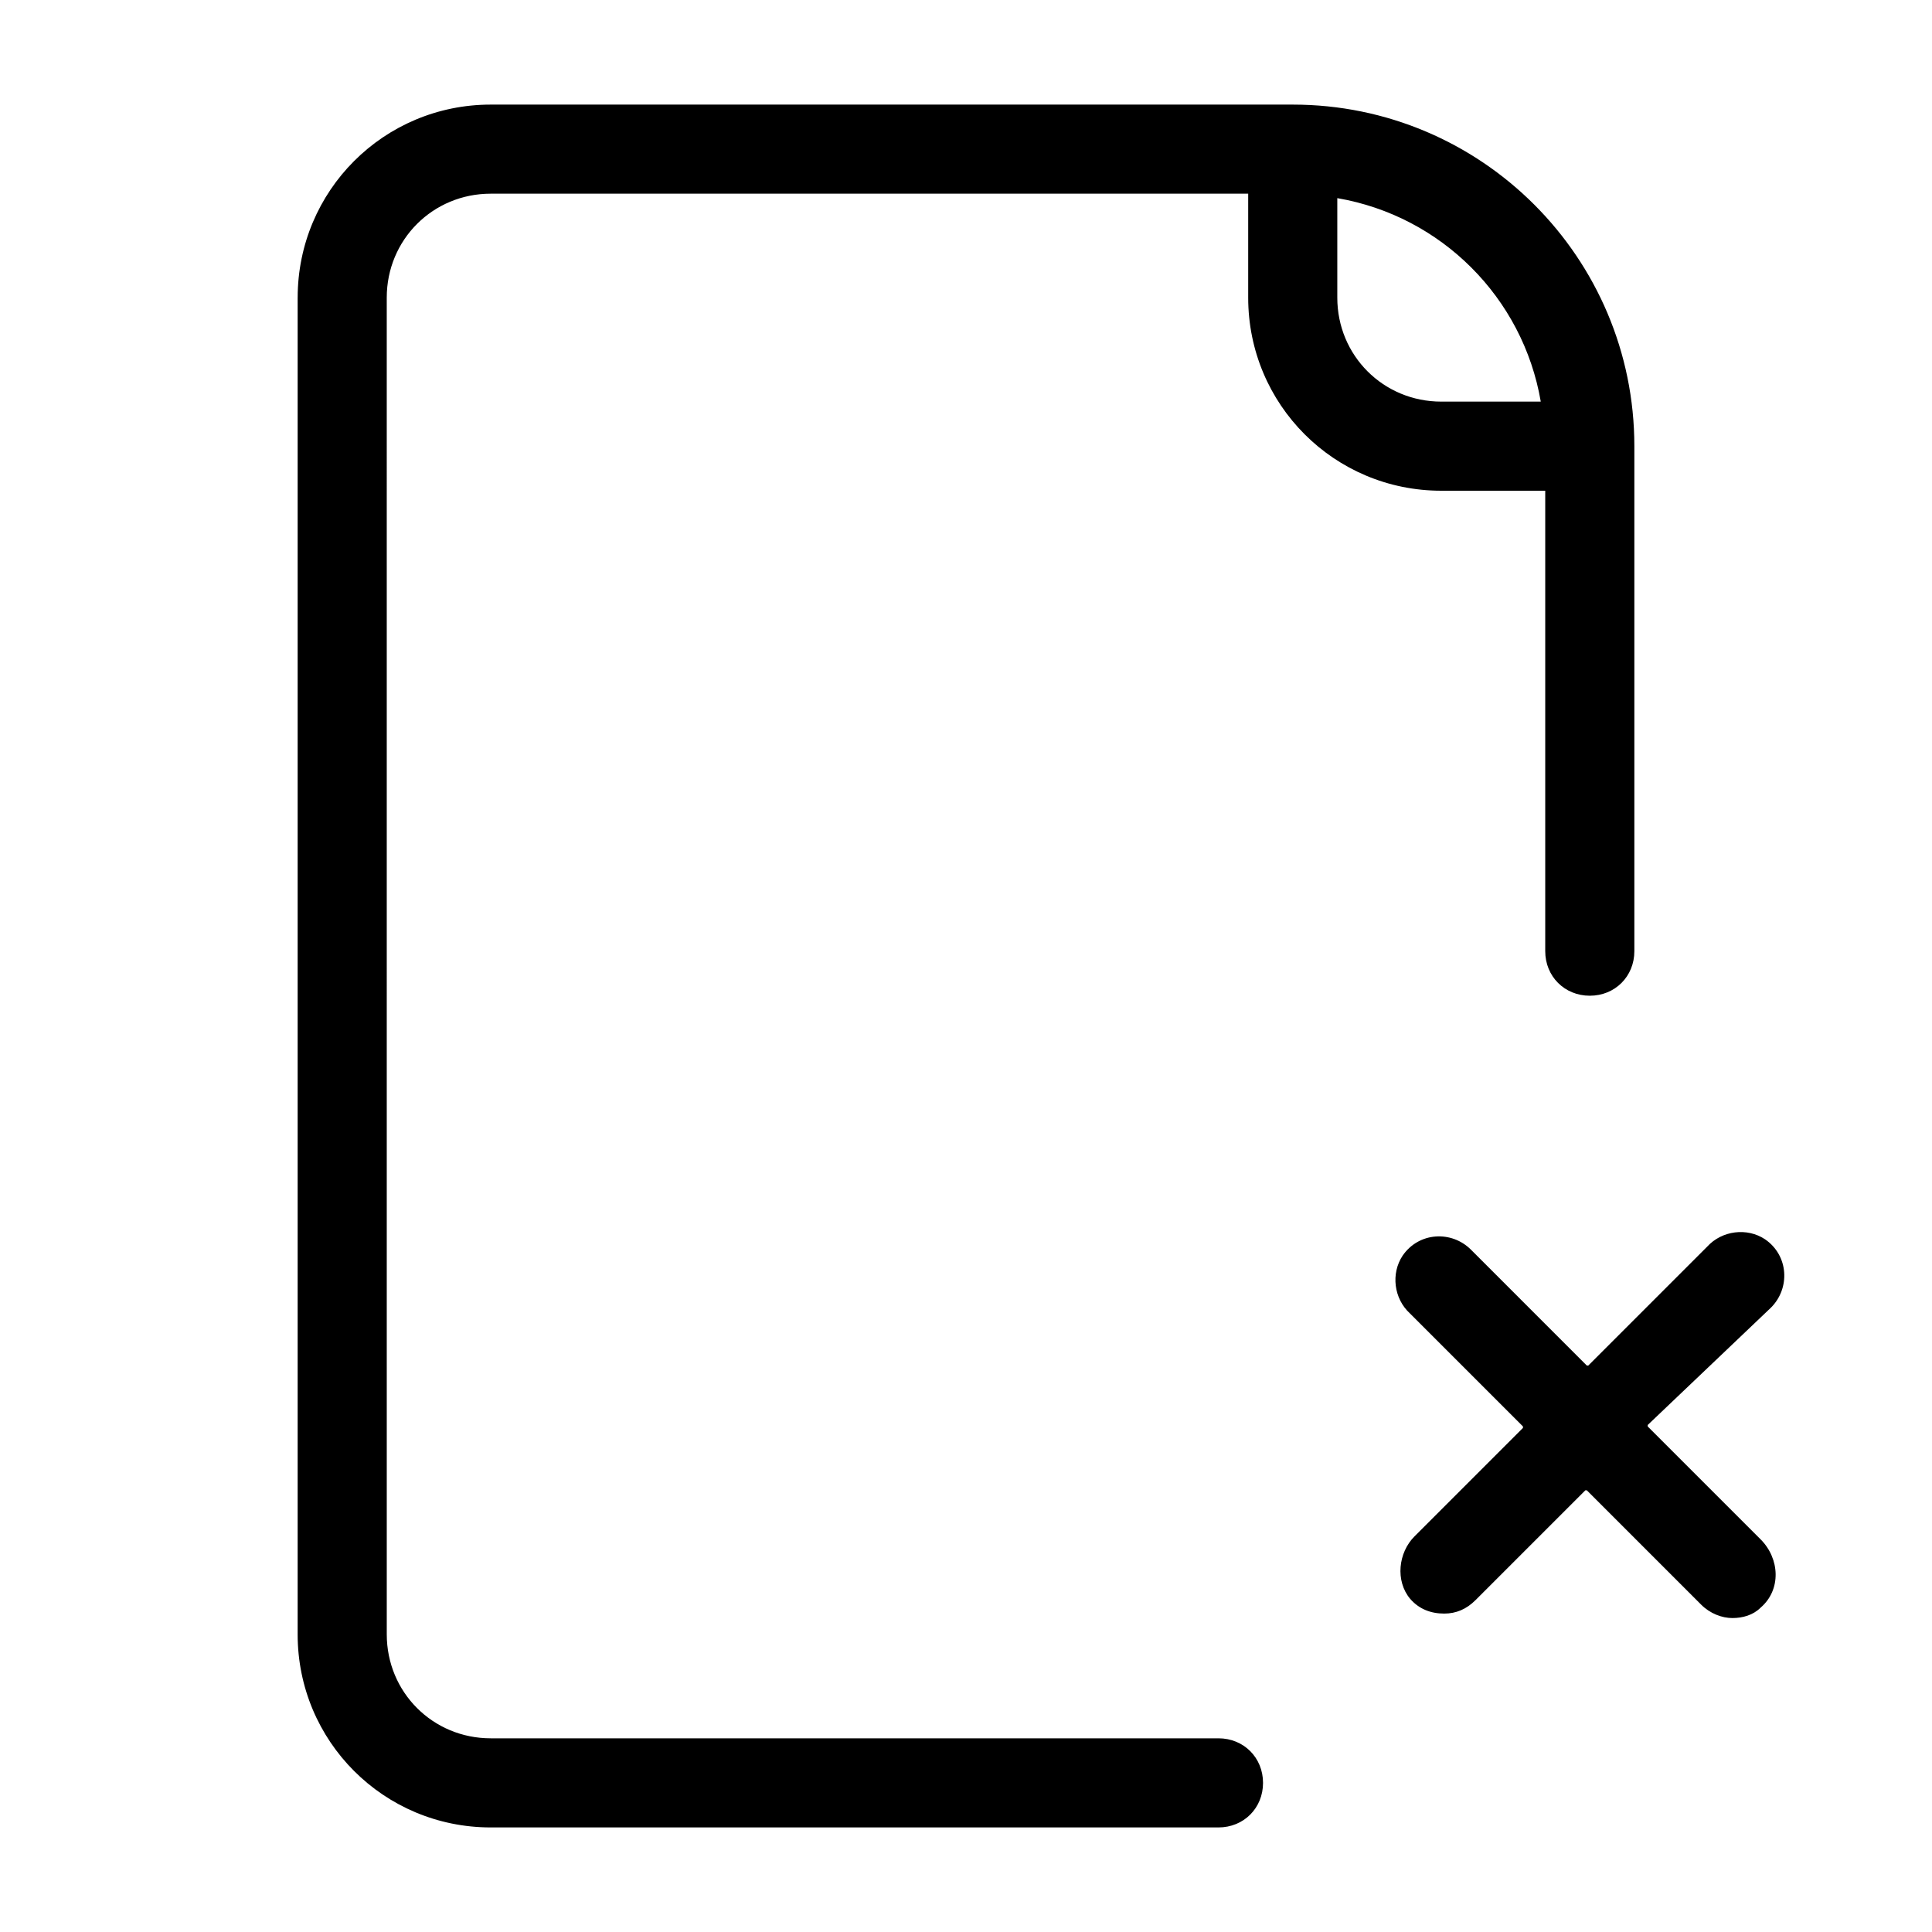 <?xml version="1.0" encoding="UTF-8"?>
<!-- Uploaded to: ICON Repo, www.svgrepo.com, Generator: ICON Repo Mixer Tools -->
<svg fill="#000000" width="800px" height="800px" version="1.1" viewBox="144 144 512 512" xmlns="http://www.w3.org/2000/svg">
 <g>
  <path d="m613.33 490.53c5.117-5.117 4.723-13.777-1.574-18.105-4.723-3.148-11.414-2.363-15.352 1.969l-31.488 31.488h-0.395l-30.699-30.703c-5.117-5.117-13.777-4.723-18.105 1.574-3.148 4.723-2.363 11.414 1.969 15.352l29.914 29.914v0.395l-28.734 28.734c-4.328 4.328-5.117 11.809-1.18 16.531 2.363 2.754 5.512 3.938 9.055 3.938 3.148 0 5.902-1.18 8.266-3.543l29.125-29.125h0.395l30.309 30.309c2.363 2.363 5.512 3.543 8.266 3.543 2.754 0 5.512-0.789 7.477-2.754 5.512-4.723 5.117-12.988 0-18.105l-29.914-29.914v-0.395z"/>
  <path d="m222.88 222.88v354.24c0 28.34 22.828 51.168 51.168 51.168h192.86c6.691 0 11.809-5.117 11.809-11.809 0-6.691-5.117-11.809-11.809-11.809h-192.86c-15.352 0-27.551-12.203-27.551-27.551l-0.004-354.24c0-15.352 12.203-27.551 27.551-27.551h200.74v27.551c0 28.34 22.828 51.168 51.168 51.168h27.551v122.02c0 6.691 5.117 11.809 11.809 11.809s11.809-5.117 11.809-11.809v-133.82c0-49.988-40.539-90.527-90.527-90.527h-212.54c-28.34 0-51.168 22.828-51.168 51.168zm329.44 27.551h-26.371c-15.352 0-27.551-12.203-27.551-27.551v-26.371c27.551 4.723 49.199 26.371 53.922 53.922z"/>
 </g>
</svg>